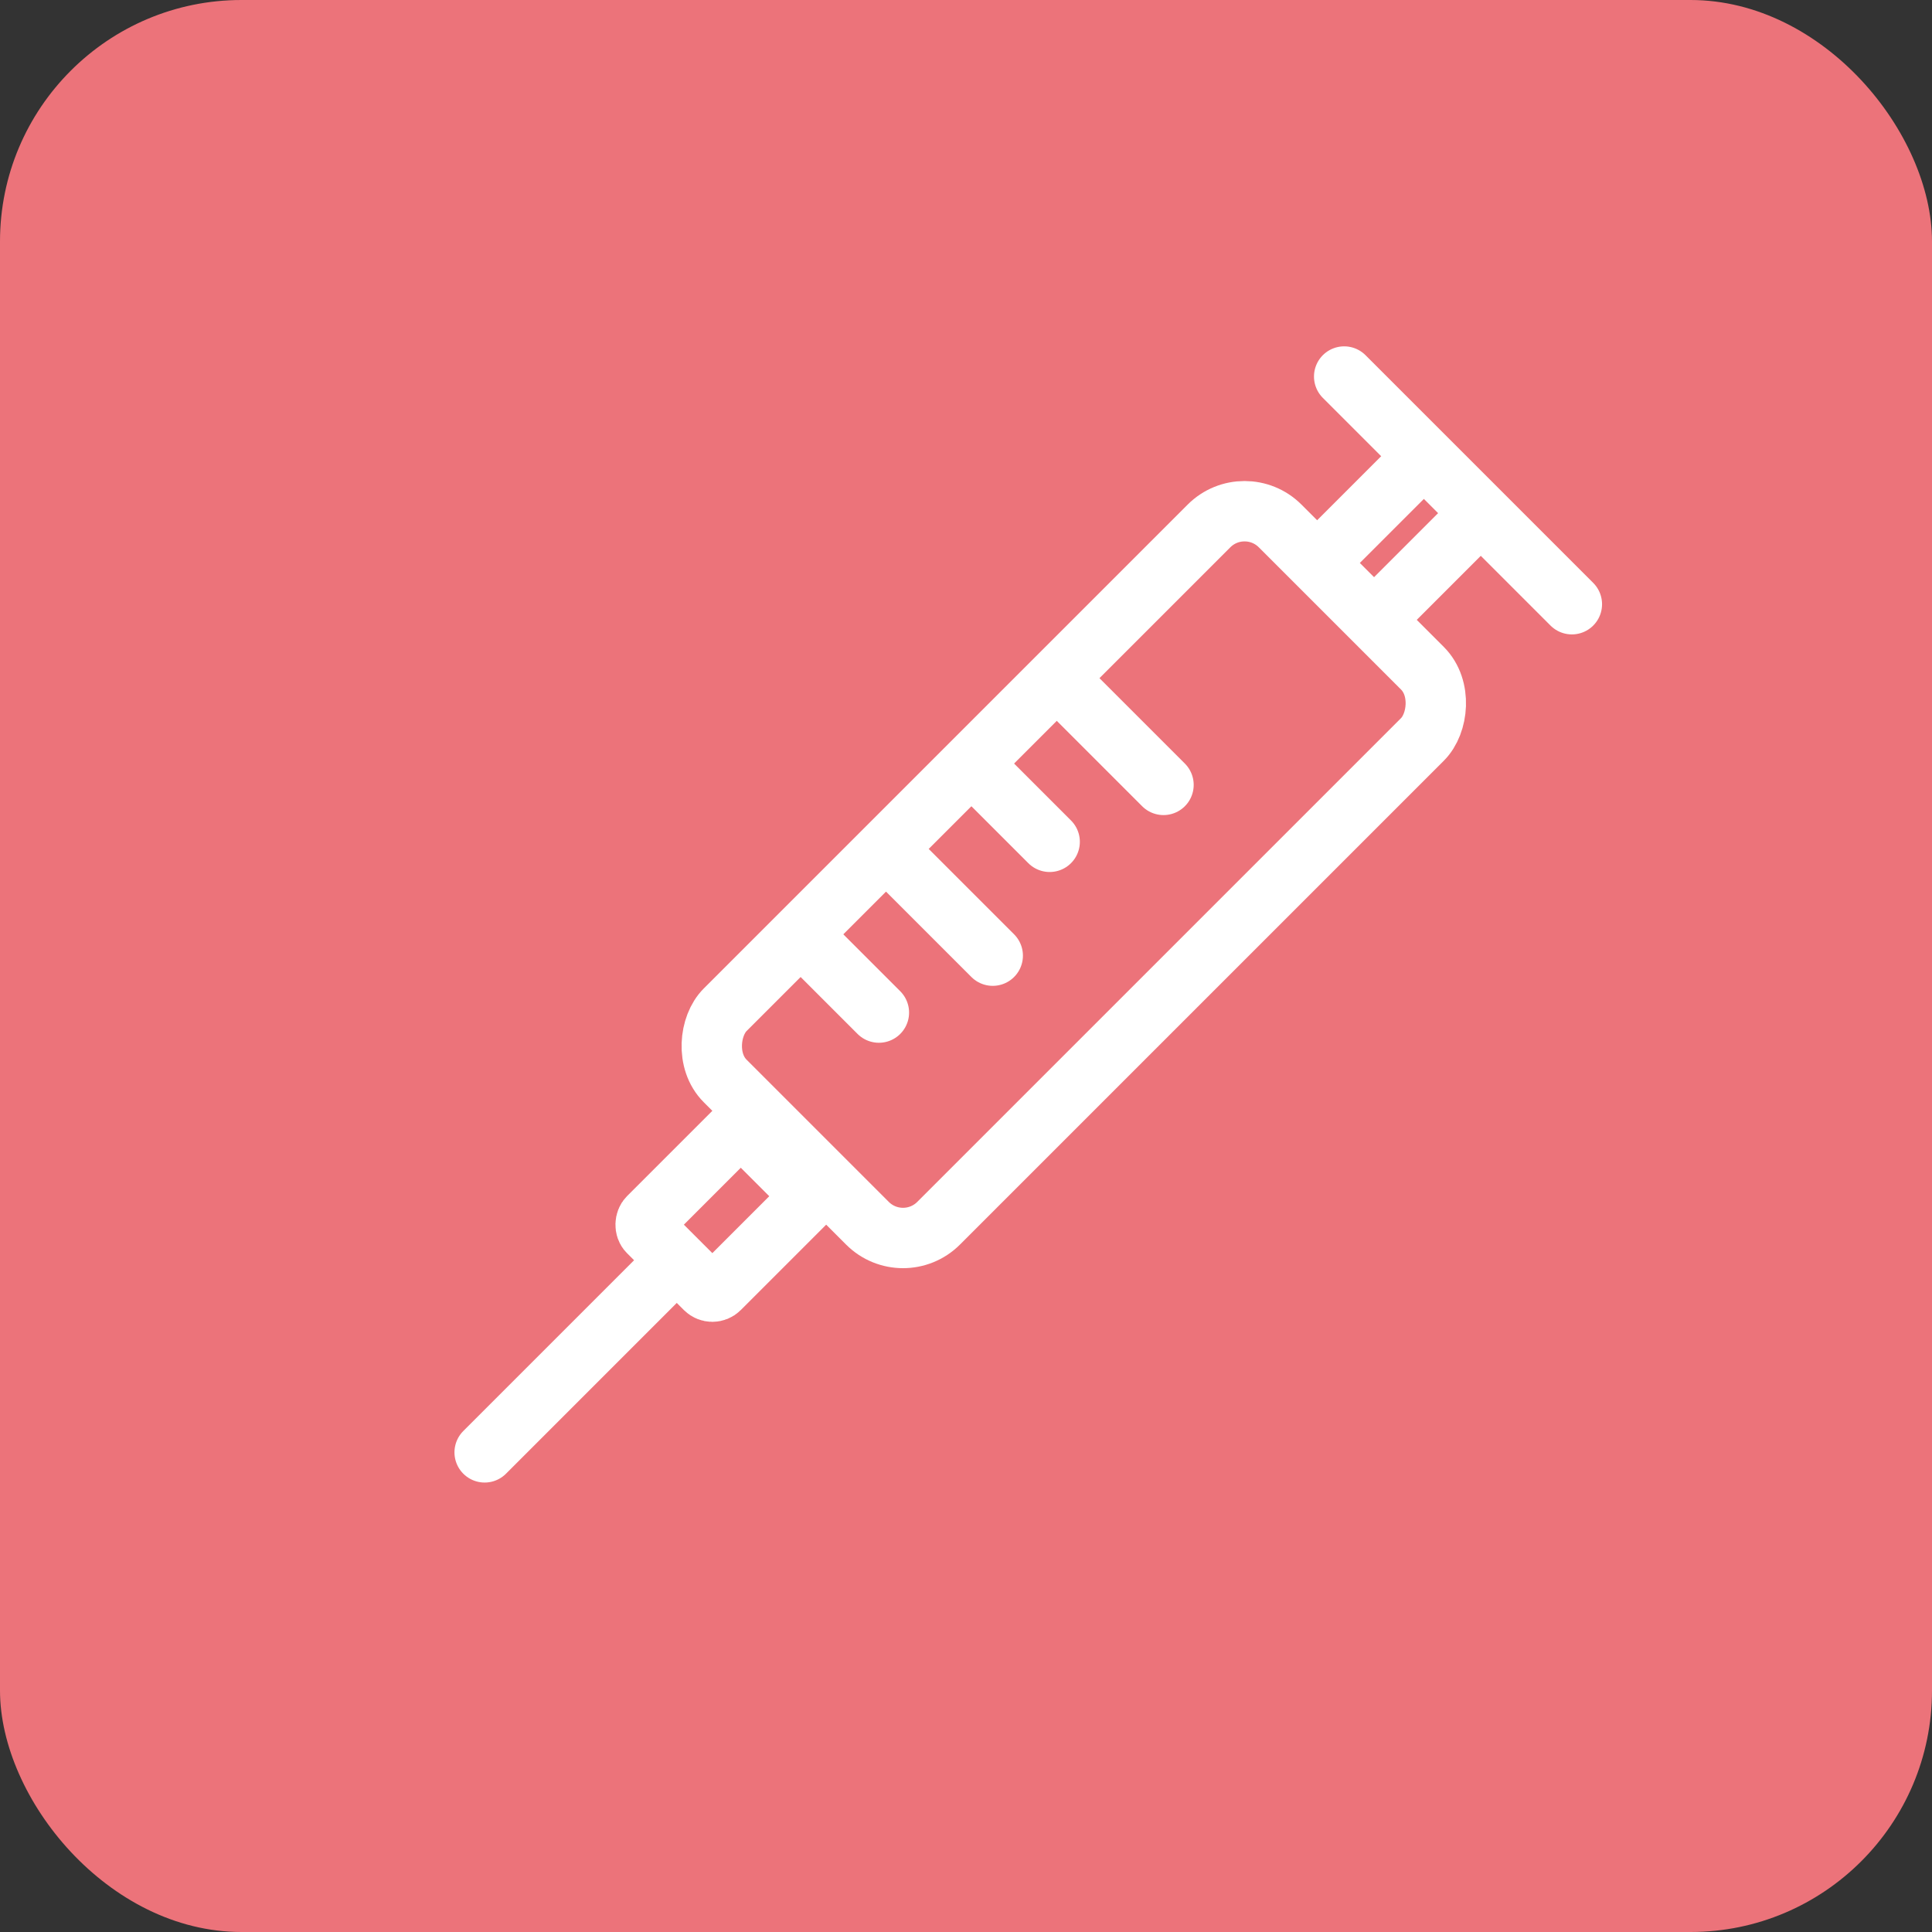 <svg id="コンポーネント_126_1" data-name="コンポーネント 126 – 1" xmlns="http://www.w3.org/2000/svg" width="48" height="48" viewBox="0 0 48 48">
  <rect x="0" y="0" width="48" height="48" fill="#333333" stroke="none"/>
  <rect id="長方形_1429" data-name="長方形 1429" width="48" height="48" rx="6" fill="#ec737a"/>
  <g id="グループ_8982" data-name="グループ 8982" transform="translate(32.335 73.348) rotate(-135)">
    <line id="線_611" data-name="線 611" y2="6" transform="translate(40.7 12)" fill="none" stroke="#fff" stroke-linecap="round" stroke-width="1.5"/>
    <line id="線_617" data-name="線 617" y2="2.5" transform="translate(39.7 43)" fill="none" stroke="#fff" stroke-linecap="round" stroke-width="1.5"/>
    <line id="線_618" data-name="線 618" y2="2.5" transform="translate(41.7 43)" fill="none" stroke="#fff" stroke-linecap="round" stroke-width="1.5"/>
    <path id="パス_9886" data-name="パス 9886" d="M8,0H0" transform="translate(36.5 46)" fill="none" stroke="#fff" stroke-linecap="round" stroke-width="1.5"/>
    <g id="長方形_8893" data-name="長方形 8893" transform="translate(36 22)" fill="none" stroke="#fff" stroke-width="1.5">
      <rect width="9" height="21" rx="2" stroke="none"/>
      <rect x="0.75" y="0.75" width="7.5" height="19.5" rx="1.25" fill="none"/>
    </g>
    <g id="長方形_8894" data-name="長方形 8894" transform="translate(38.7 18)" fill="none" stroke="#fff" stroke-width="1.5">
      <rect width="4" height="5" rx="1" stroke="none"/>
      <rect x="0.75" y="0.75" width="2.5" height="3.5" rx="0.25" fill="none"/>
    </g>
    <line id="線_613" data-name="線 613" x1="2" transform="translate(41.5 26.652)" fill="none" stroke="#fff" stroke-linecap="round" stroke-width="1.5"/>
    <line id="線_615" data-name="線 615" x1="2" transform="translate(41.5 32.652)" fill="none" stroke="#fff" stroke-linecap="round" stroke-width="1.5"/>
    <line id="線_614" data-name="線 614" x1="3" transform="translate(40.5 29.652)" fill="none" stroke="#fff" stroke-linecap="round" stroke-width="1.5"/>
    <line id="線_616" data-name="線 616" x1="3" transform="translate(40.5 35.652)" fill="none" stroke="#fff" stroke-linecap="round" stroke-width="1.5"/>
  </g>
</svg>
